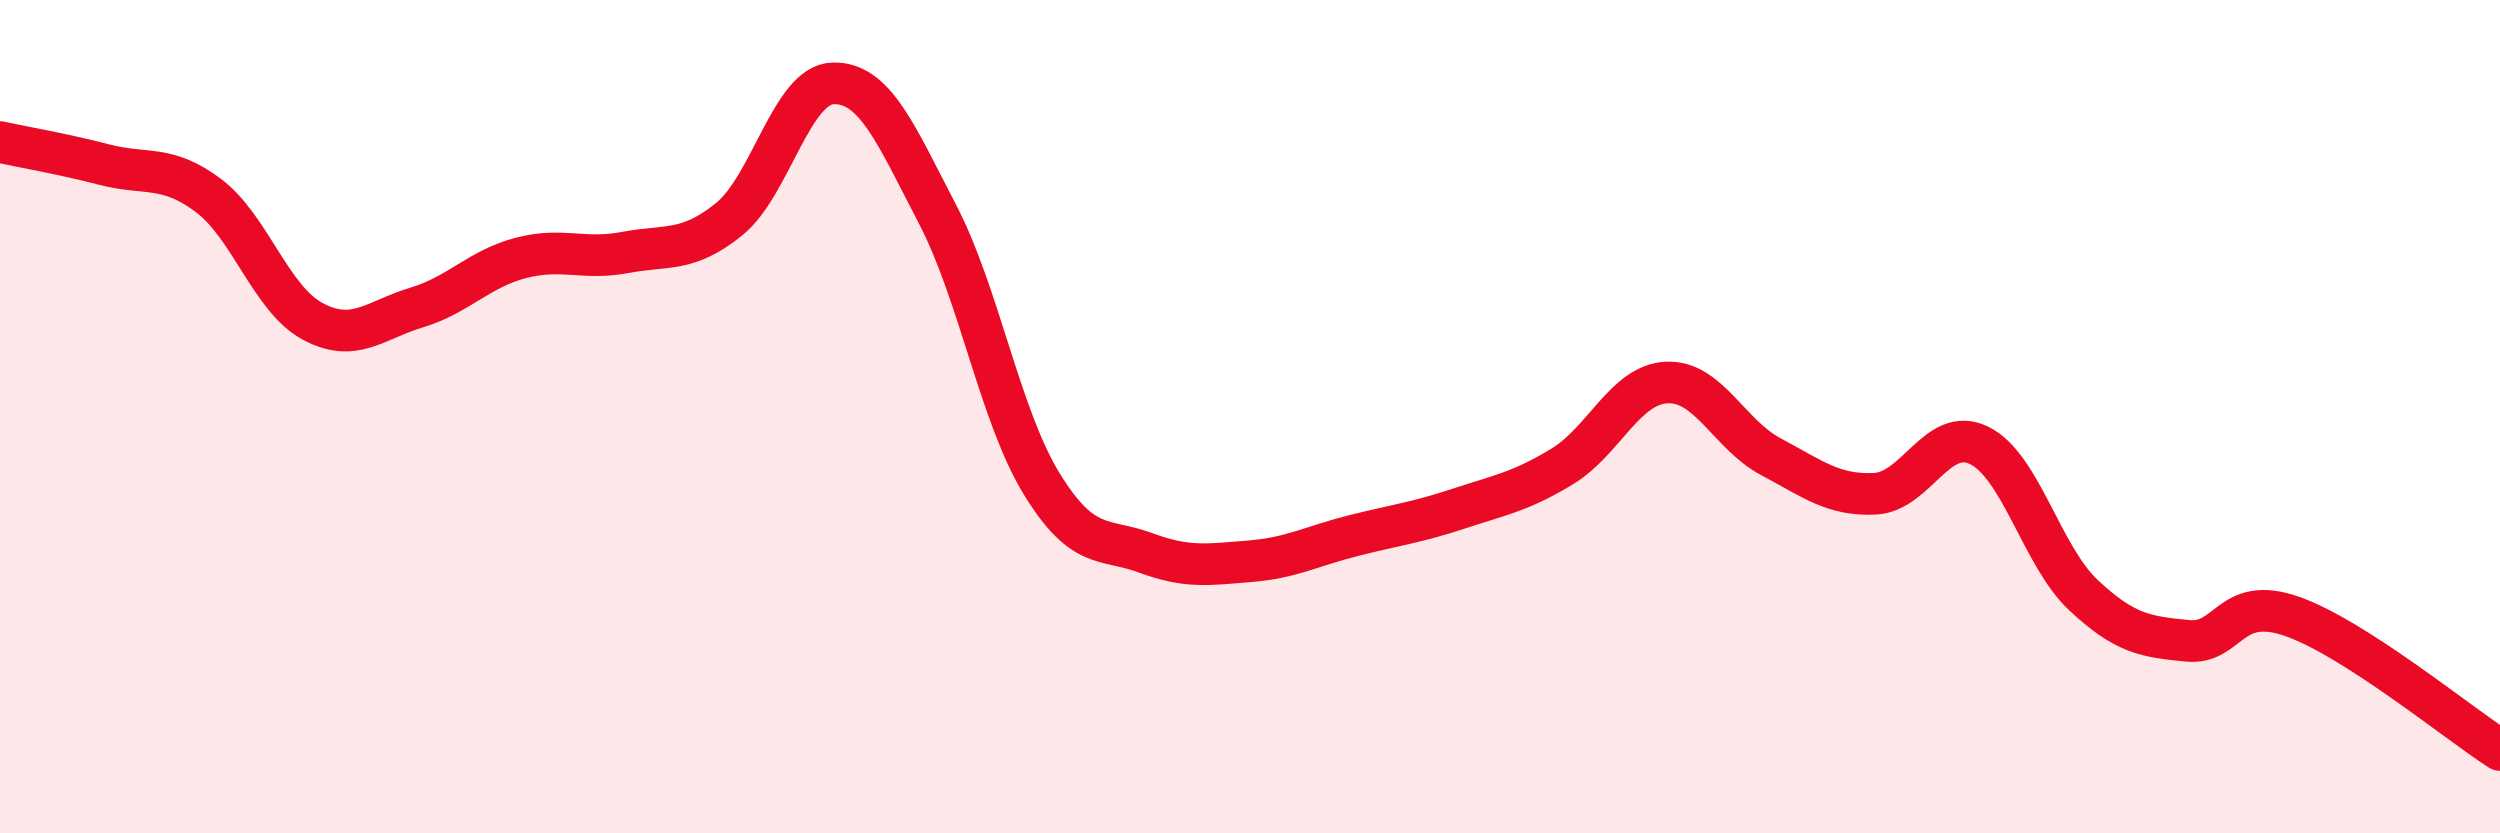 
    <svg width="60" height="20" viewBox="0 0 60 20" xmlns="http://www.w3.org/2000/svg">
      <path
        d="M 0,3.41 C 0.5,3.52 1.5,3.69 2.5,3.95 C 3.5,4.21 4,3.94 5,4.69 C 6,5.44 6.5,7.17 7.5,7.71 C 8.5,8.25 9,7.68 10,7.38 C 11,7.08 11.5,6.45 12.5,6.19 C 13.5,5.93 14,6.25 15,6.06 C 16,5.87 16.5,6.07 17.5,5.26 C 18.5,4.45 19,2.02 20,2 C 21,1.98 21.5,3.22 22.5,5.14 C 23.5,7.06 24,9.98 25,11.61 C 26,13.24 26.5,12.9 27.5,13.27 C 28.5,13.64 29,13.55 30,13.47 C 31,13.39 31.5,13.1 32.5,12.85 C 33.5,12.6 34,12.54 35,12.21 C 36,11.88 36.5,11.8 37.5,11.19 C 38.5,10.58 39,9.23 40,9.18 C 41,9.13 41.5,10.43 42.5,10.96 C 43.5,11.49 44,11.9 45,11.85 C 46,11.8 46.5,10.2 47.5,10.69 C 48.5,11.18 49,13.34 50,14.28 C 51,15.22 51.5,15.28 52.5,15.38 C 53.5,15.48 53.5,14.27 55,14.79 C 56.5,15.31 59,17.36 60,18L60 20L0 20Z"
        fill="#EB0A25"
        opacity="0.1"
        stroke-linecap="round"
        stroke-linejoin="round"
      />
      <path
        d="M 0,3.41 C 0.5,3.52 1.5,3.69 2.5,3.95 C 3.5,4.21 4,3.94 5,4.69 C 6,5.44 6.5,7.17 7.5,7.71 C 8.5,8.25 9,7.68 10,7.38 C 11,7.08 11.5,6.45 12.5,6.19 C 13.5,5.93 14,6.25 15,6.06 C 16,5.87 16.5,6.07 17.5,5.26 C 18.5,4.45 19,2.02 20,2 C 21,1.98 21.5,3.22 22.5,5.14 C 23.5,7.06 24,9.98 25,11.61 C 26,13.24 26.5,12.9 27.5,13.27 C 28.5,13.64 29,13.55 30,13.47 C 31,13.39 31.5,13.1 32.5,12.85 C 33.5,12.6 34,12.54 35,12.21 C 36,11.88 36.5,11.8 37.5,11.19 C 38.5,10.58 39,9.23 40,9.18 C 41,9.13 41.5,10.43 42.5,10.96 C 43.5,11.49 44,11.9 45,11.85 C 46,11.8 46.5,10.2 47.5,10.69 C 48.5,11.18 49,13.34 50,14.28 C 51,15.22 51.5,15.28 52.5,15.38 C 53.5,15.48 53.5,14.27 55,14.79 C 56.5,15.31 59,17.36 60,18"
        stroke="#EB0A25"
        stroke-width="1"
        fill="none"
        stroke-linecap="round"
        stroke-linejoin="round"
      />
    </svg>
  